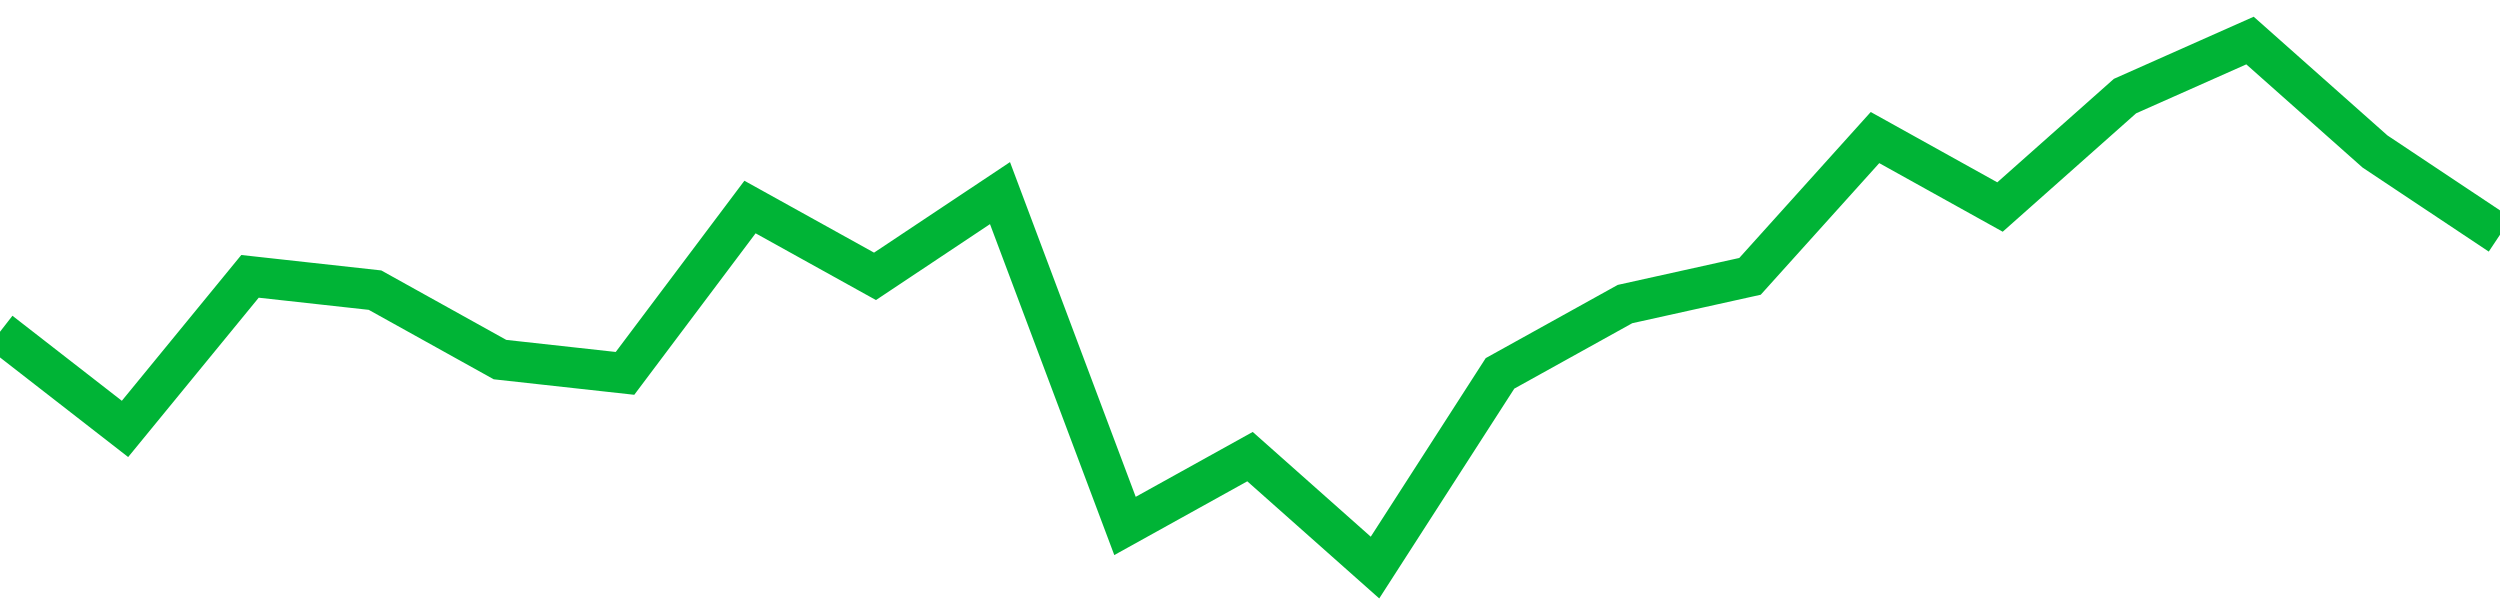 <!-- Generated with https://github.com/jxxe/sparkline/ --><svg viewBox="0 0 185 45" class="sparkline" xmlns="http://www.w3.org/2000/svg"><path class="sparkline--fill" d="M 0 24.55 L 0 24.55 L 9.25 31.74 L 18.5 20.45 L 27.75 21.47 L 37 26.61 L 46.25 27.63 L 55.5 15.32 L 64.75 20.45 L 74 14.29 L 83.25 38.92 L 92.5 33.79 L 101.75 42 L 111 27.63 L 120.25 22.5 L 129.5 20.45 L 138.75 10.18 L 148 15.32 L 157.25 7.11 L 166.5 3 L 175.75 11.21 L 185 17.37 V 45 L 0 45 Z" stroke="none" fill="none" ></path><path class="sparkline--line" d="M 0 24.55 L 0 24.55 L 9.25 31.74 L 18.5 20.45 L 27.75 21.47 L 37 26.61 L 46.25 27.63 L 55.5 15.32 L 64.75 20.45 L 74 14.29 L 83.25 38.92 L 92.5 33.79 L 101.75 42 L 111 27.63 L 120.25 22.5 L 129.5 20.45 L 138.75 10.18 L 148 15.32 L 157.25 7.11 L 166.5 3 L 175.75 11.21 L 185 17.37" fill="none" stroke-width="3" stroke="#00B436" ></path></svg>